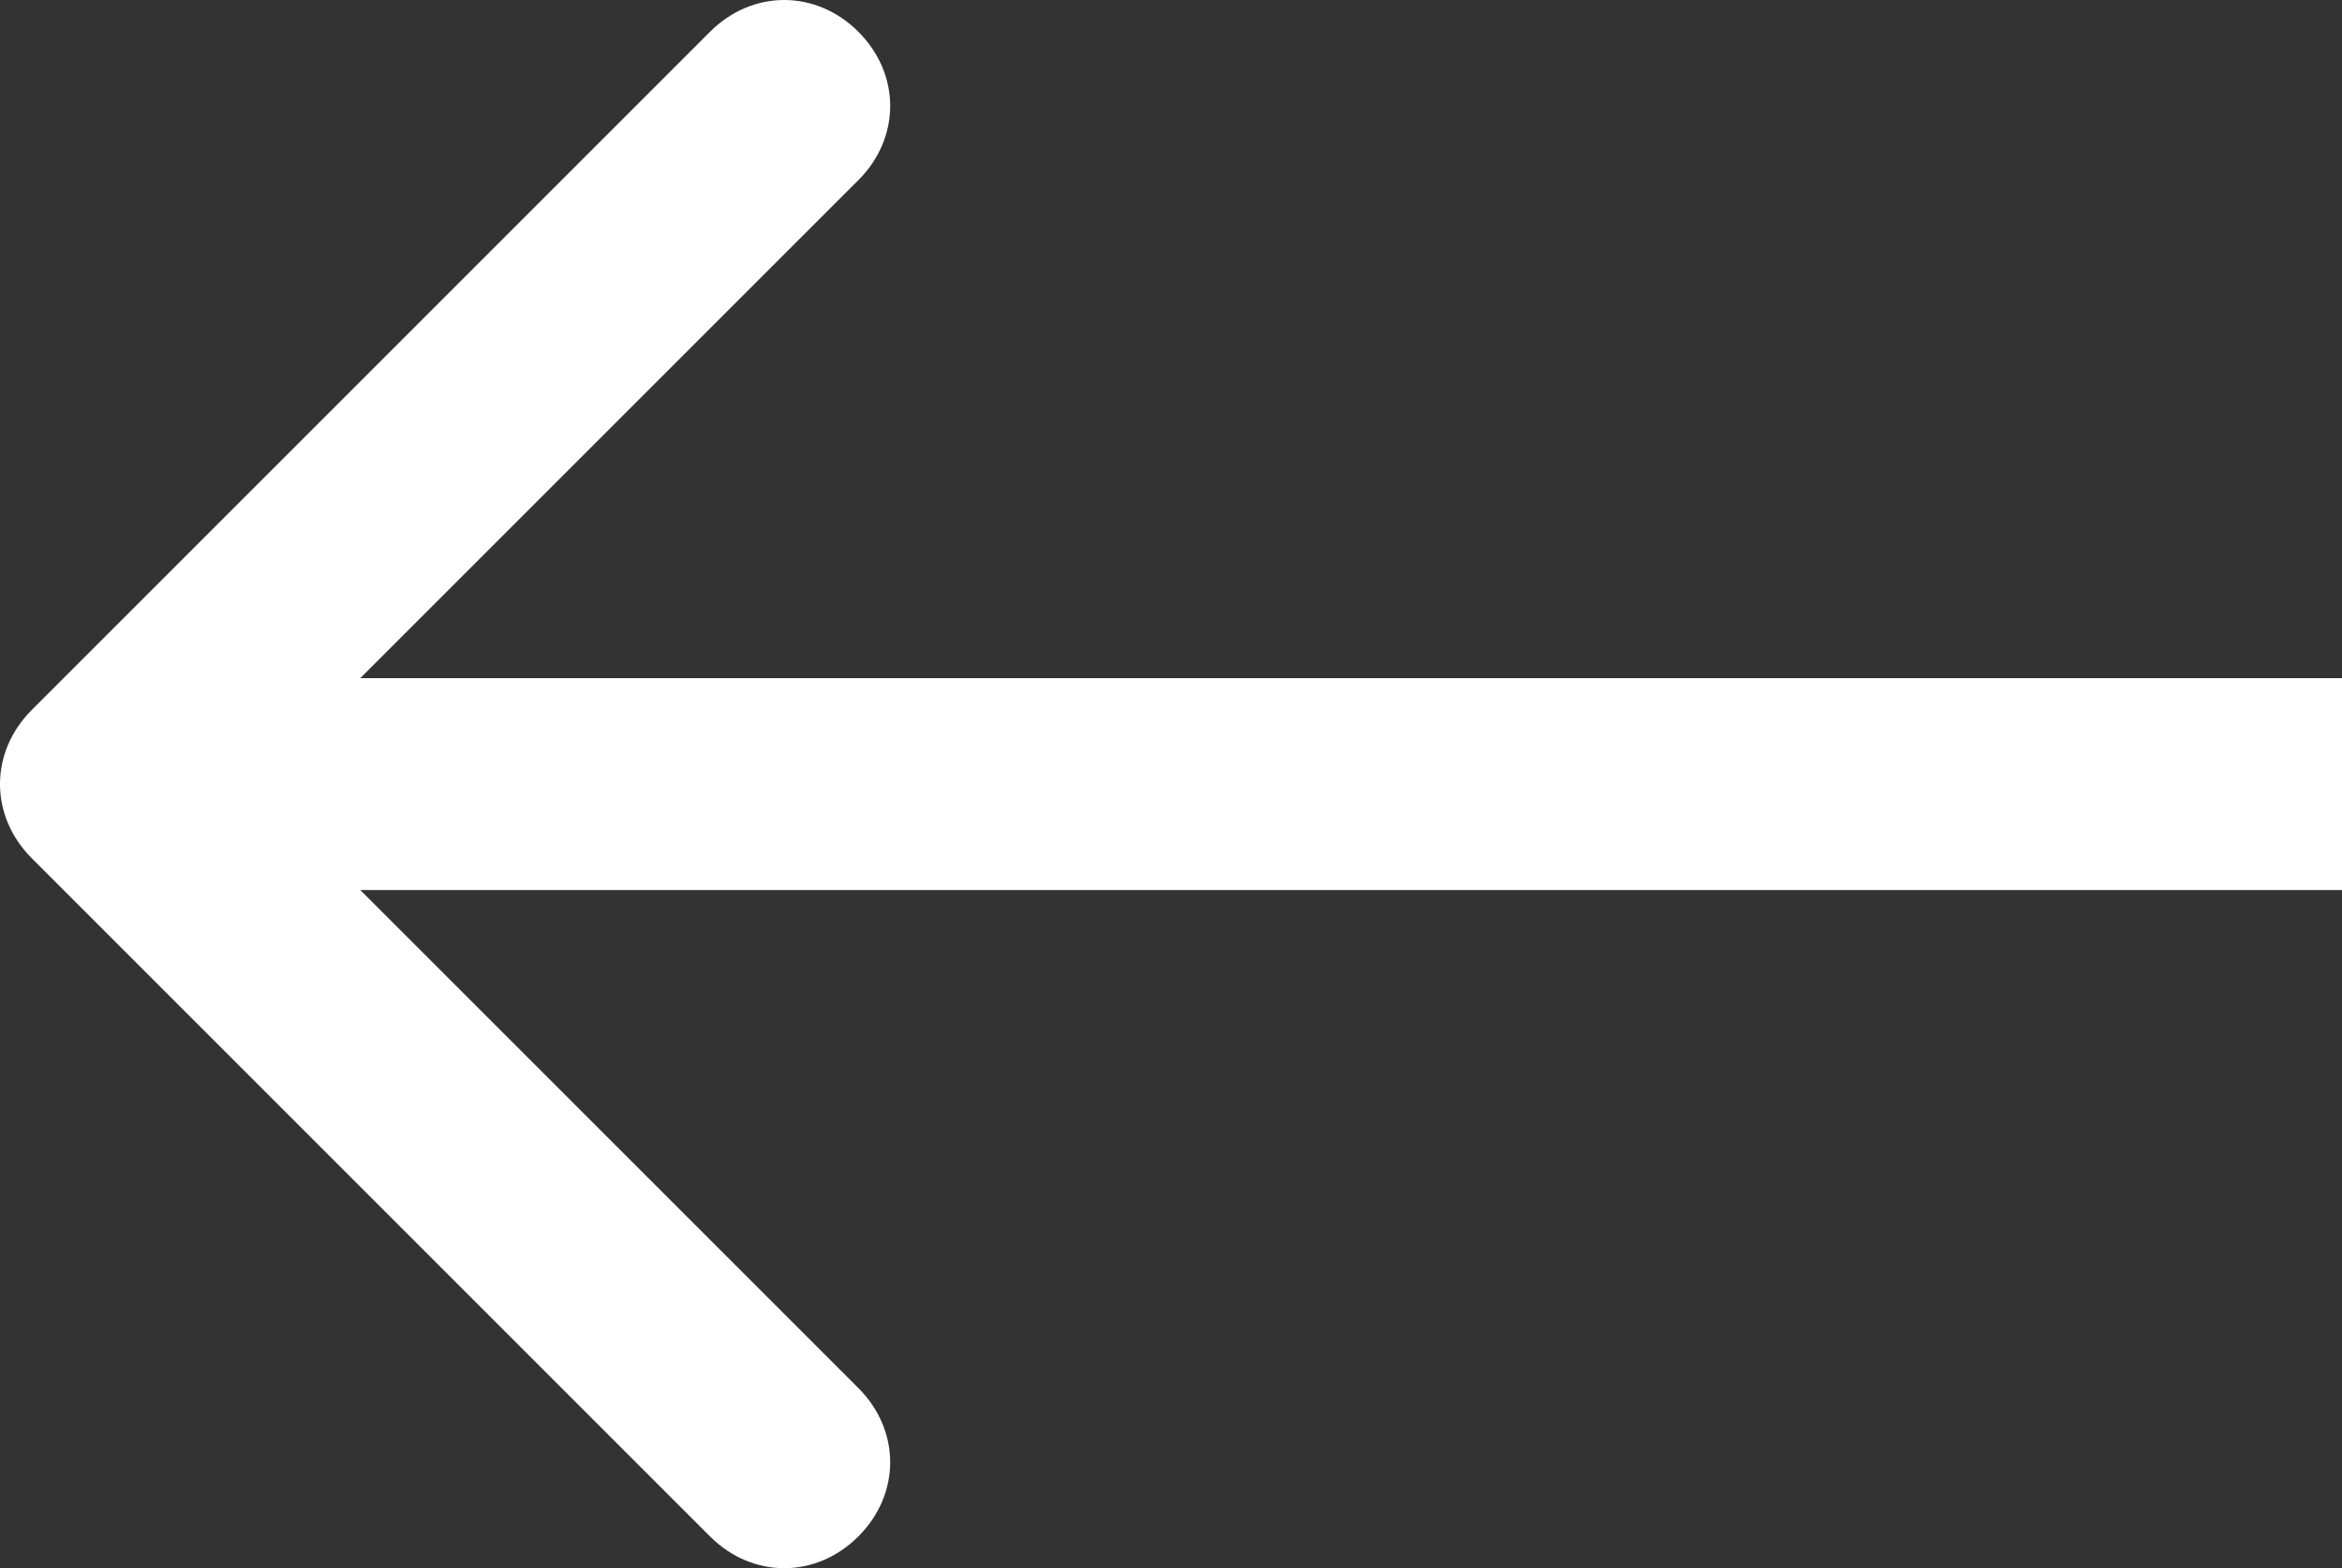 <?xml version="1.0" encoding="utf-8"?>
<!-- Generator: Adobe Illustrator 27.8.1, SVG Export Plug-In . SVG Version: 6.00 Build 0)  -->
<svg version="1.1" id="Vrstva_1" xmlns="http://www.w3.org/2000/svg" xmlns:xlink="http://www.w3.org/1999/xlink" x="0px" y="0px"
	 viewBox="0 0 22.1 14.8" style="enable-background:new 0 0 22.1 14.8;" xml:space="preserve">
<rect x="0" y="0" width="22.1" height="14.8" fill="#333333" stroke="none"/>
<style type="text/css">
	.st0{fill:#FFFFFF;}
</style>
<path class="st0" d="M0.3,8.1l6.4,6.4c0.4,0.4,1,0.4,1.4,0c0.4-0.4,0.4-1,0-1.4L3.4,8.4h18.7v-2H3.4l4.7-4.7c0.4-0.4,0.4-1,0-1.4
	s-1-0.4-1.4,0L0.3,6.7C-0.1,7.1-0.1,7.7,0.3,8.1z"/>
</svg>
